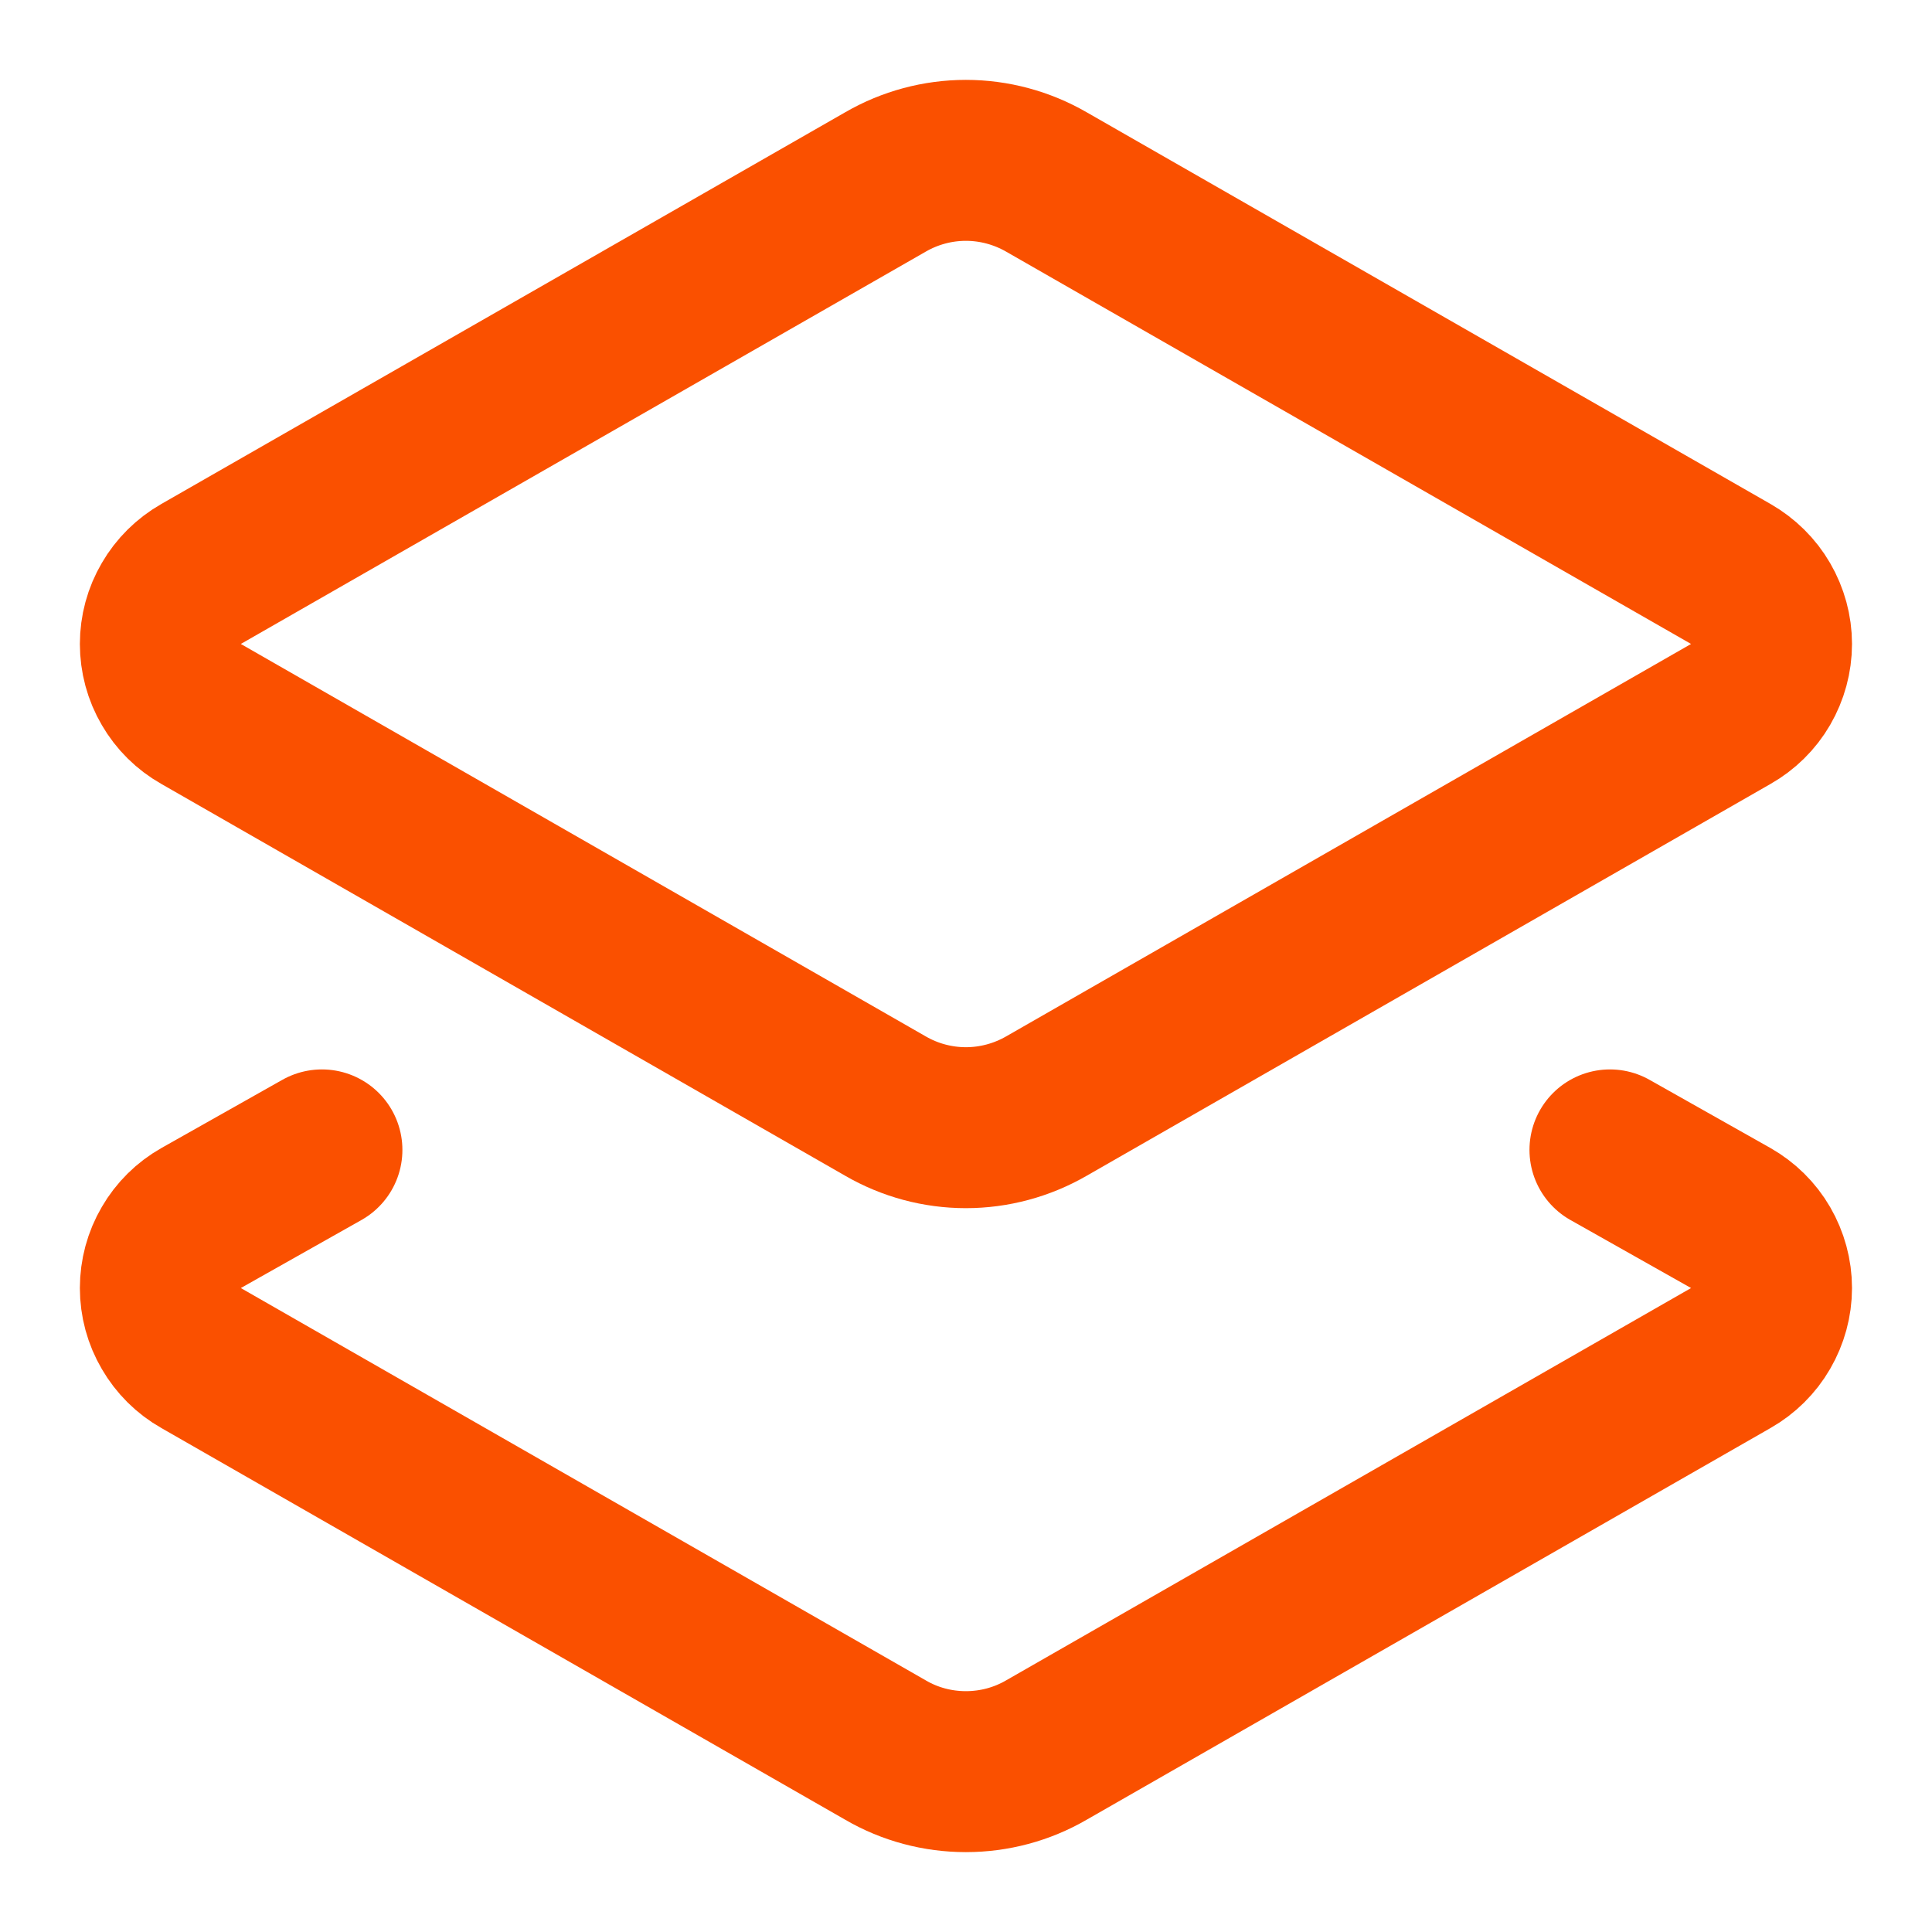 <svg xmlns="http://www.w3.org/2000/svg" fill="none" viewBox="0 0 16 16" height="16" width="16">
<g clip-path="url(#clip0_10305_6948)">
<path stroke-linejoin="round" stroke-linecap="round" stroke-width="1.333" stroke="#FA5000" d="M8.666 9.16C8.463 9.277 8.233 9.339 7.999 9.339C7.765 9.339 7.535 9.277 7.333 9.16L1.666 5.913C1.563 5.855 1.478 5.771 1.419 5.669C1.359 5.567 1.328 5.451 1.328 5.333C1.328 5.215 1.359 5.1 1.419 4.998C1.478 4.896 1.563 4.812 1.666 4.753L7.333 1.507C7.535 1.39 7.765 1.328 7.999 1.328C8.233 1.328 8.463 1.39 8.666 1.507L14.333 4.753C14.435 4.812 14.521 4.896 14.58 4.998C14.639 5.1 14.671 5.215 14.671 5.333C14.671 5.451 14.639 5.567 14.58 5.669C14.521 5.771 14.435 5.855 14.333 5.913L8.666 9.16Z"></path>
<path stroke-linejoin="round" stroke-linecap="round" stroke-width="1.333" stroke="#FA5000" d="M13.333 9.523L14.333 10.087C14.435 10.145 14.521 10.229 14.58 10.331C14.639 10.433 14.671 10.549 14.671 10.667C14.671 10.785 14.639 10.9 14.58 11.002C14.521 11.104 14.435 11.189 14.333 11.247L8.666 14.493C8.463 14.611 8.233 14.672 7.999 14.672C7.765 14.672 7.535 14.611 7.333 14.493L1.666 11.247C1.563 11.189 1.478 11.104 1.419 11.002C1.359 10.9 1.328 10.785 1.328 10.667C1.328 10.549 1.359 10.433 1.419 10.331C1.478 10.229 1.563 10.145 1.666 10.087L2.666 9.523"></path>
</g>
<defs>
<clipPath id="clip0_10305_6948">
<rect fill="white" height="16" width="16"></rect>
</clipPath>
</defs>
</svg>
